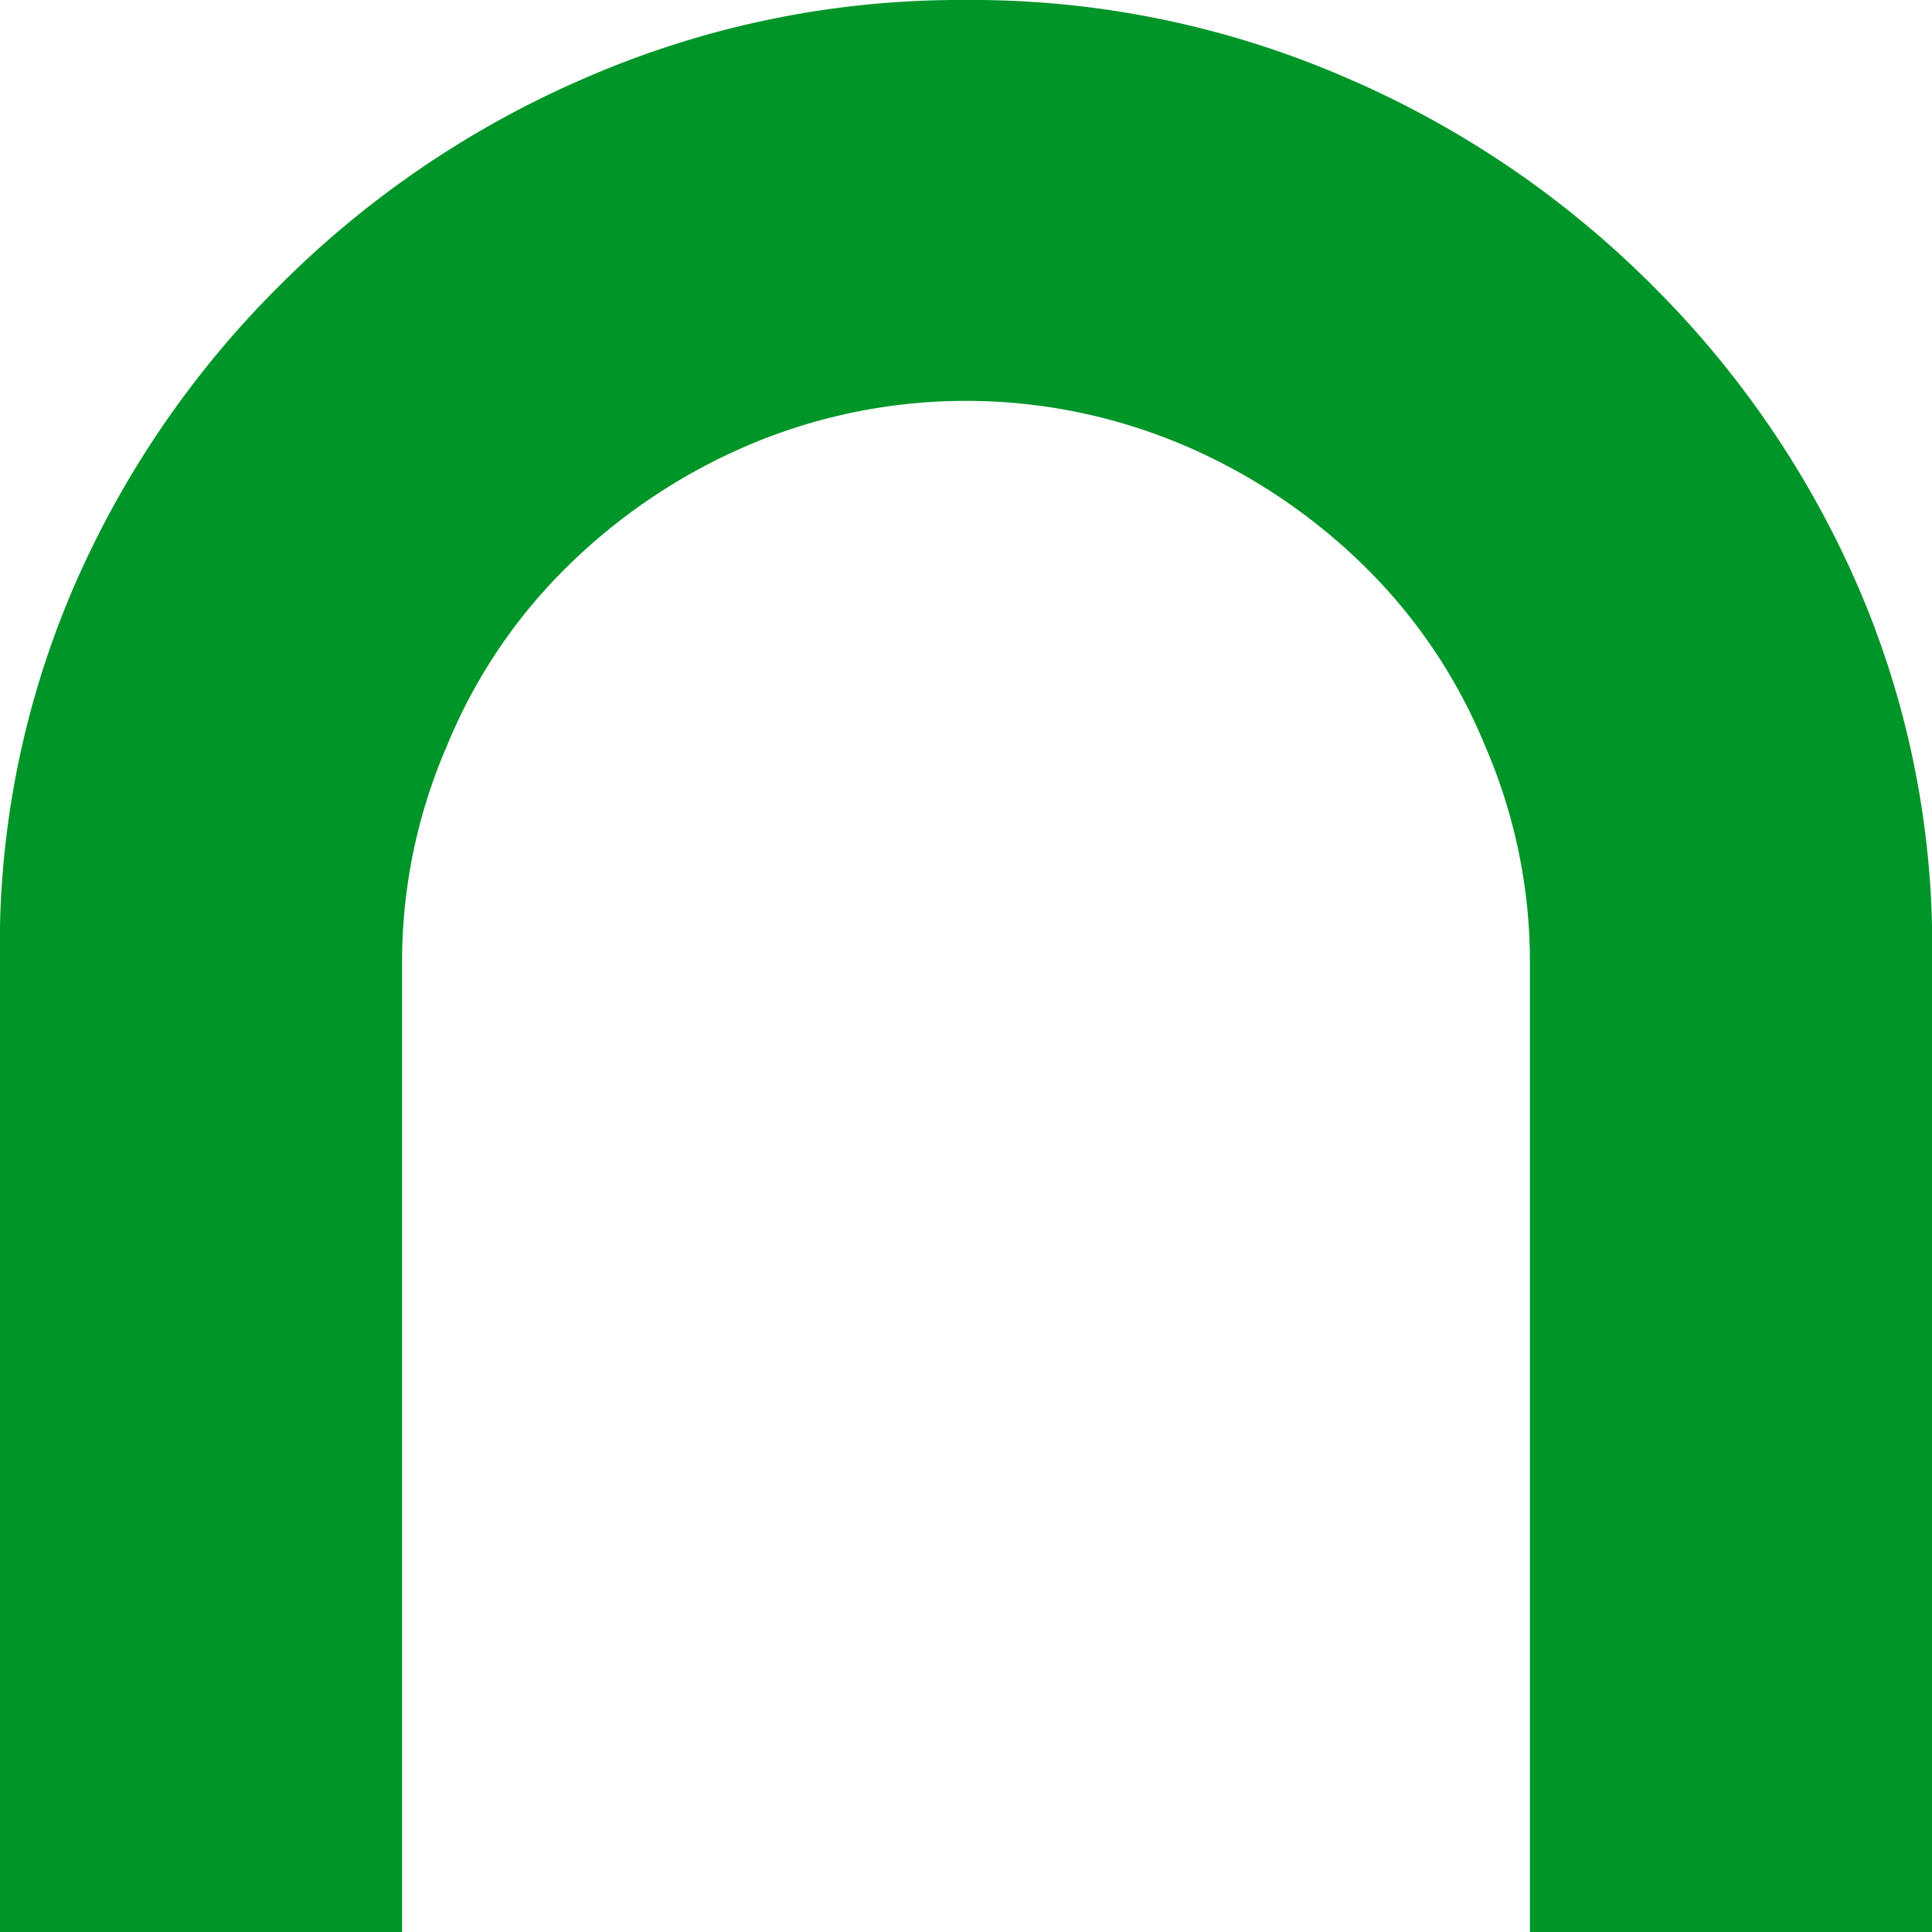 <svg id="Layer_1" data-name="Layer 1" xmlns="http://www.w3.org/2000/svg" width="16" height="16" viewBox="0 0 16 16"><defs><style>.cls-1{fill:#009528;}</style></defs><path class="cls-1" d="M16,16H12.67V8a4.49,4.49,0,0,0-.37-1.82,4.44,4.44,0,0,0-1-1.49,4.85,4.85,0,0,0-1.49-1,4.61,4.61,0,0,0-3.62,0,4.85,4.85,0,0,0-1.49,1,4.44,4.44,0,0,0-1,1.49A4.49,4.49,0,0,0,3.33,8v8H0V8A7.5,7.5,0,0,1,.59,4.91,8,8,0,0,1,2.31,2.37,8.1,8.1,0,0,1,4.86.64,7.77,7.77,0,0,1,8,0a7.77,7.77,0,0,1,3.14.64,8.1,8.1,0,0,1,2.55,1.73,8,8,0,0,1,1.72,2.54A7.5,7.5,0,0,1,16,8Z"/></svg>